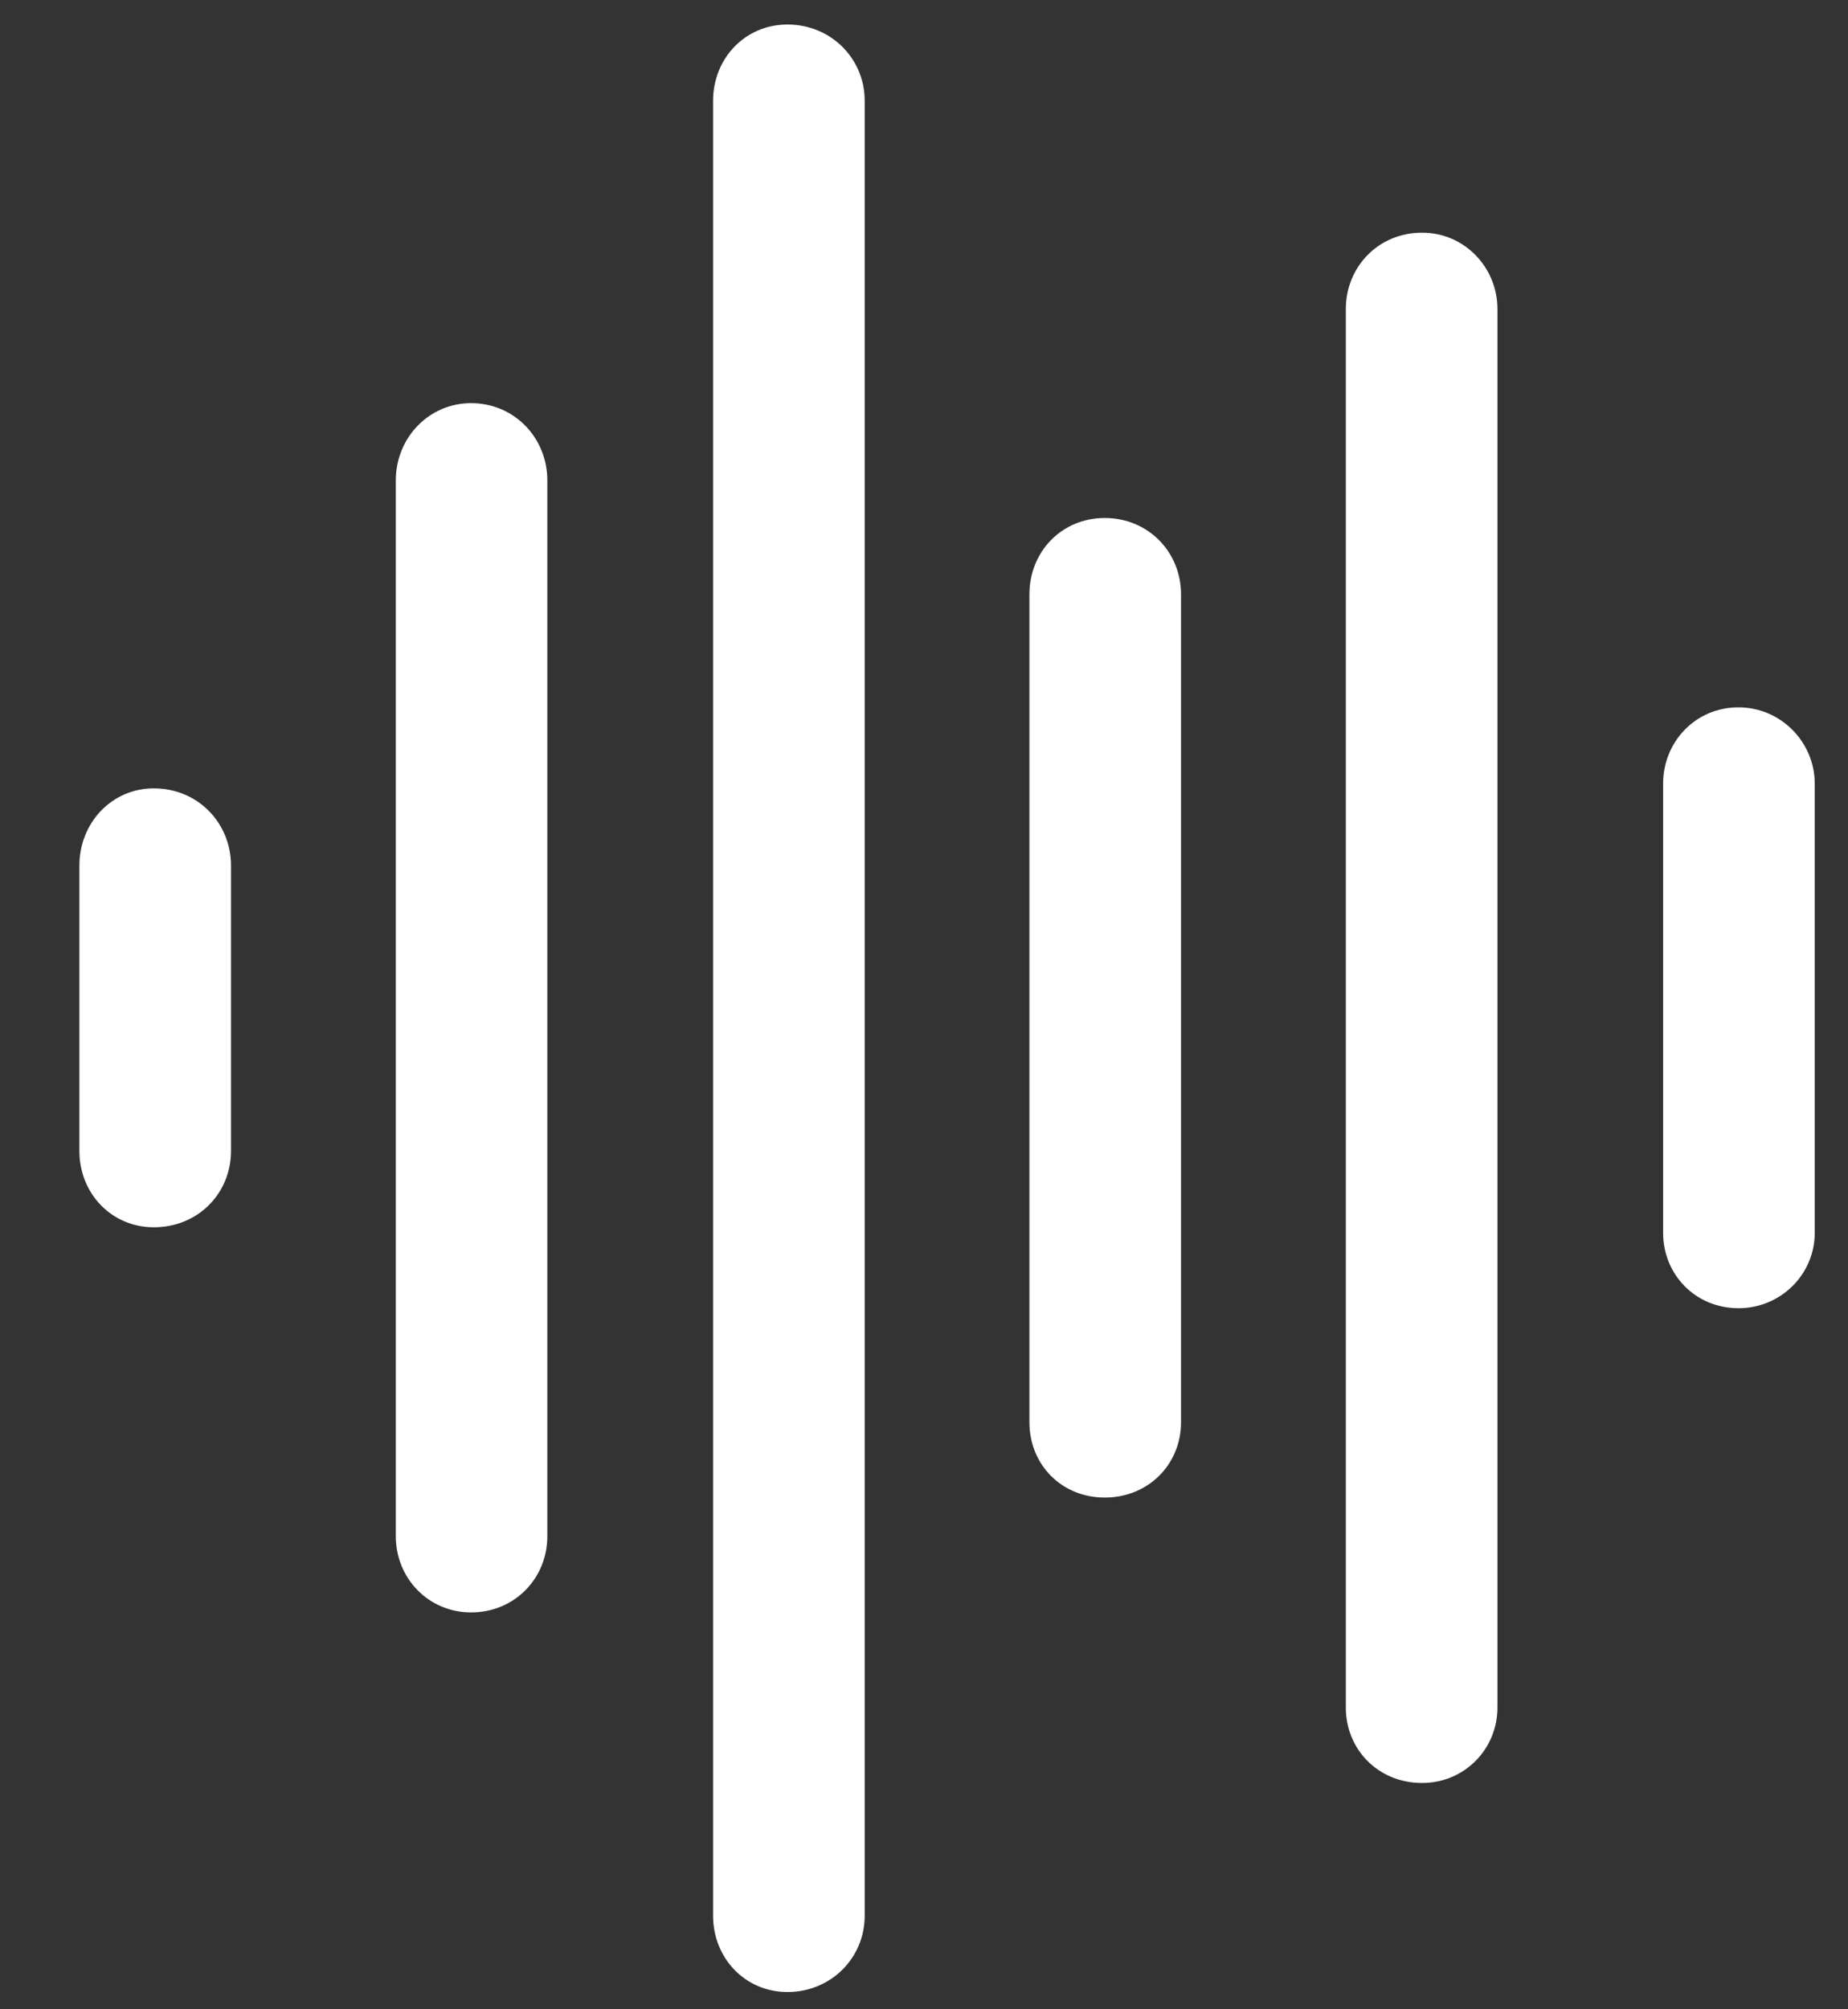 <svg width="23" height="25" viewBox="0 0 23 25" fill="none" xmlns="http://www.w3.org/2000/svg">
<rect x="0" y="0" width="23" height="25" fill="#333333" stroke="none"/>
<path d="M9.801 24.785C9.273 24.785 8.875 24.363 8.875 23.836V1.254C8.875 0.727 9.273 0.305 9.801 0.305C10.34 0.305 10.762 0.727 10.762 1.254V23.836C10.762 24.363 10.34 24.785 9.801 24.785ZM17.699 22.184C17.148 22.184 16.75 21.762 16.75 21.246V3.844C16.75 3.328 17.148 2.895 17.699 2.895C18.227 2.895 18.637 3.328 18.637 3.844V21.246C18.637 21.762 18.227 22.184 17.699 22.184ZM5.863 20.062C5.336 20.062 4.926 19.641 4.926 19.113V5.977C4.926 5.449 5.336 5.016 5.863 5.016C6.402 5.016 6.812 5.449 6.812 5.977V19.113C6.812 19.641 6.402 20.062 5.863 20.062ZM13.75 18.633C13.211 18.633 12.812 18.223 12.812 17.695V7.395C12.812 6.867 13.211 6.445 13.75 6.445C14.289 6.445 14.699 6.867 14.699 7.395V17.695C14.699 18.223 14.289 18.633 13.75 18.633ZM21.637 16.277C21.098 16.277 20.699 15.855 20.699 15.34V9.75C20.699 9.234 21.098 8.801 21.637 8.801C22.164 8.801 22.586 9.234 22.586 9.75V15.34C22.586 15.855 22.164 16.277 21.637 16.277ZM1.914 15.27C1.387 15.27 0.988 14.848 0.988 14.32V10.77C0.988 10.242 1.387 9.809 1.914 9.809C2.465 9.809 2.875 10.242 2.875 10.77V14.32C2.875 14.848 2.465 15.27 1.914 15.27Z" fill="white"/>
</svg>
